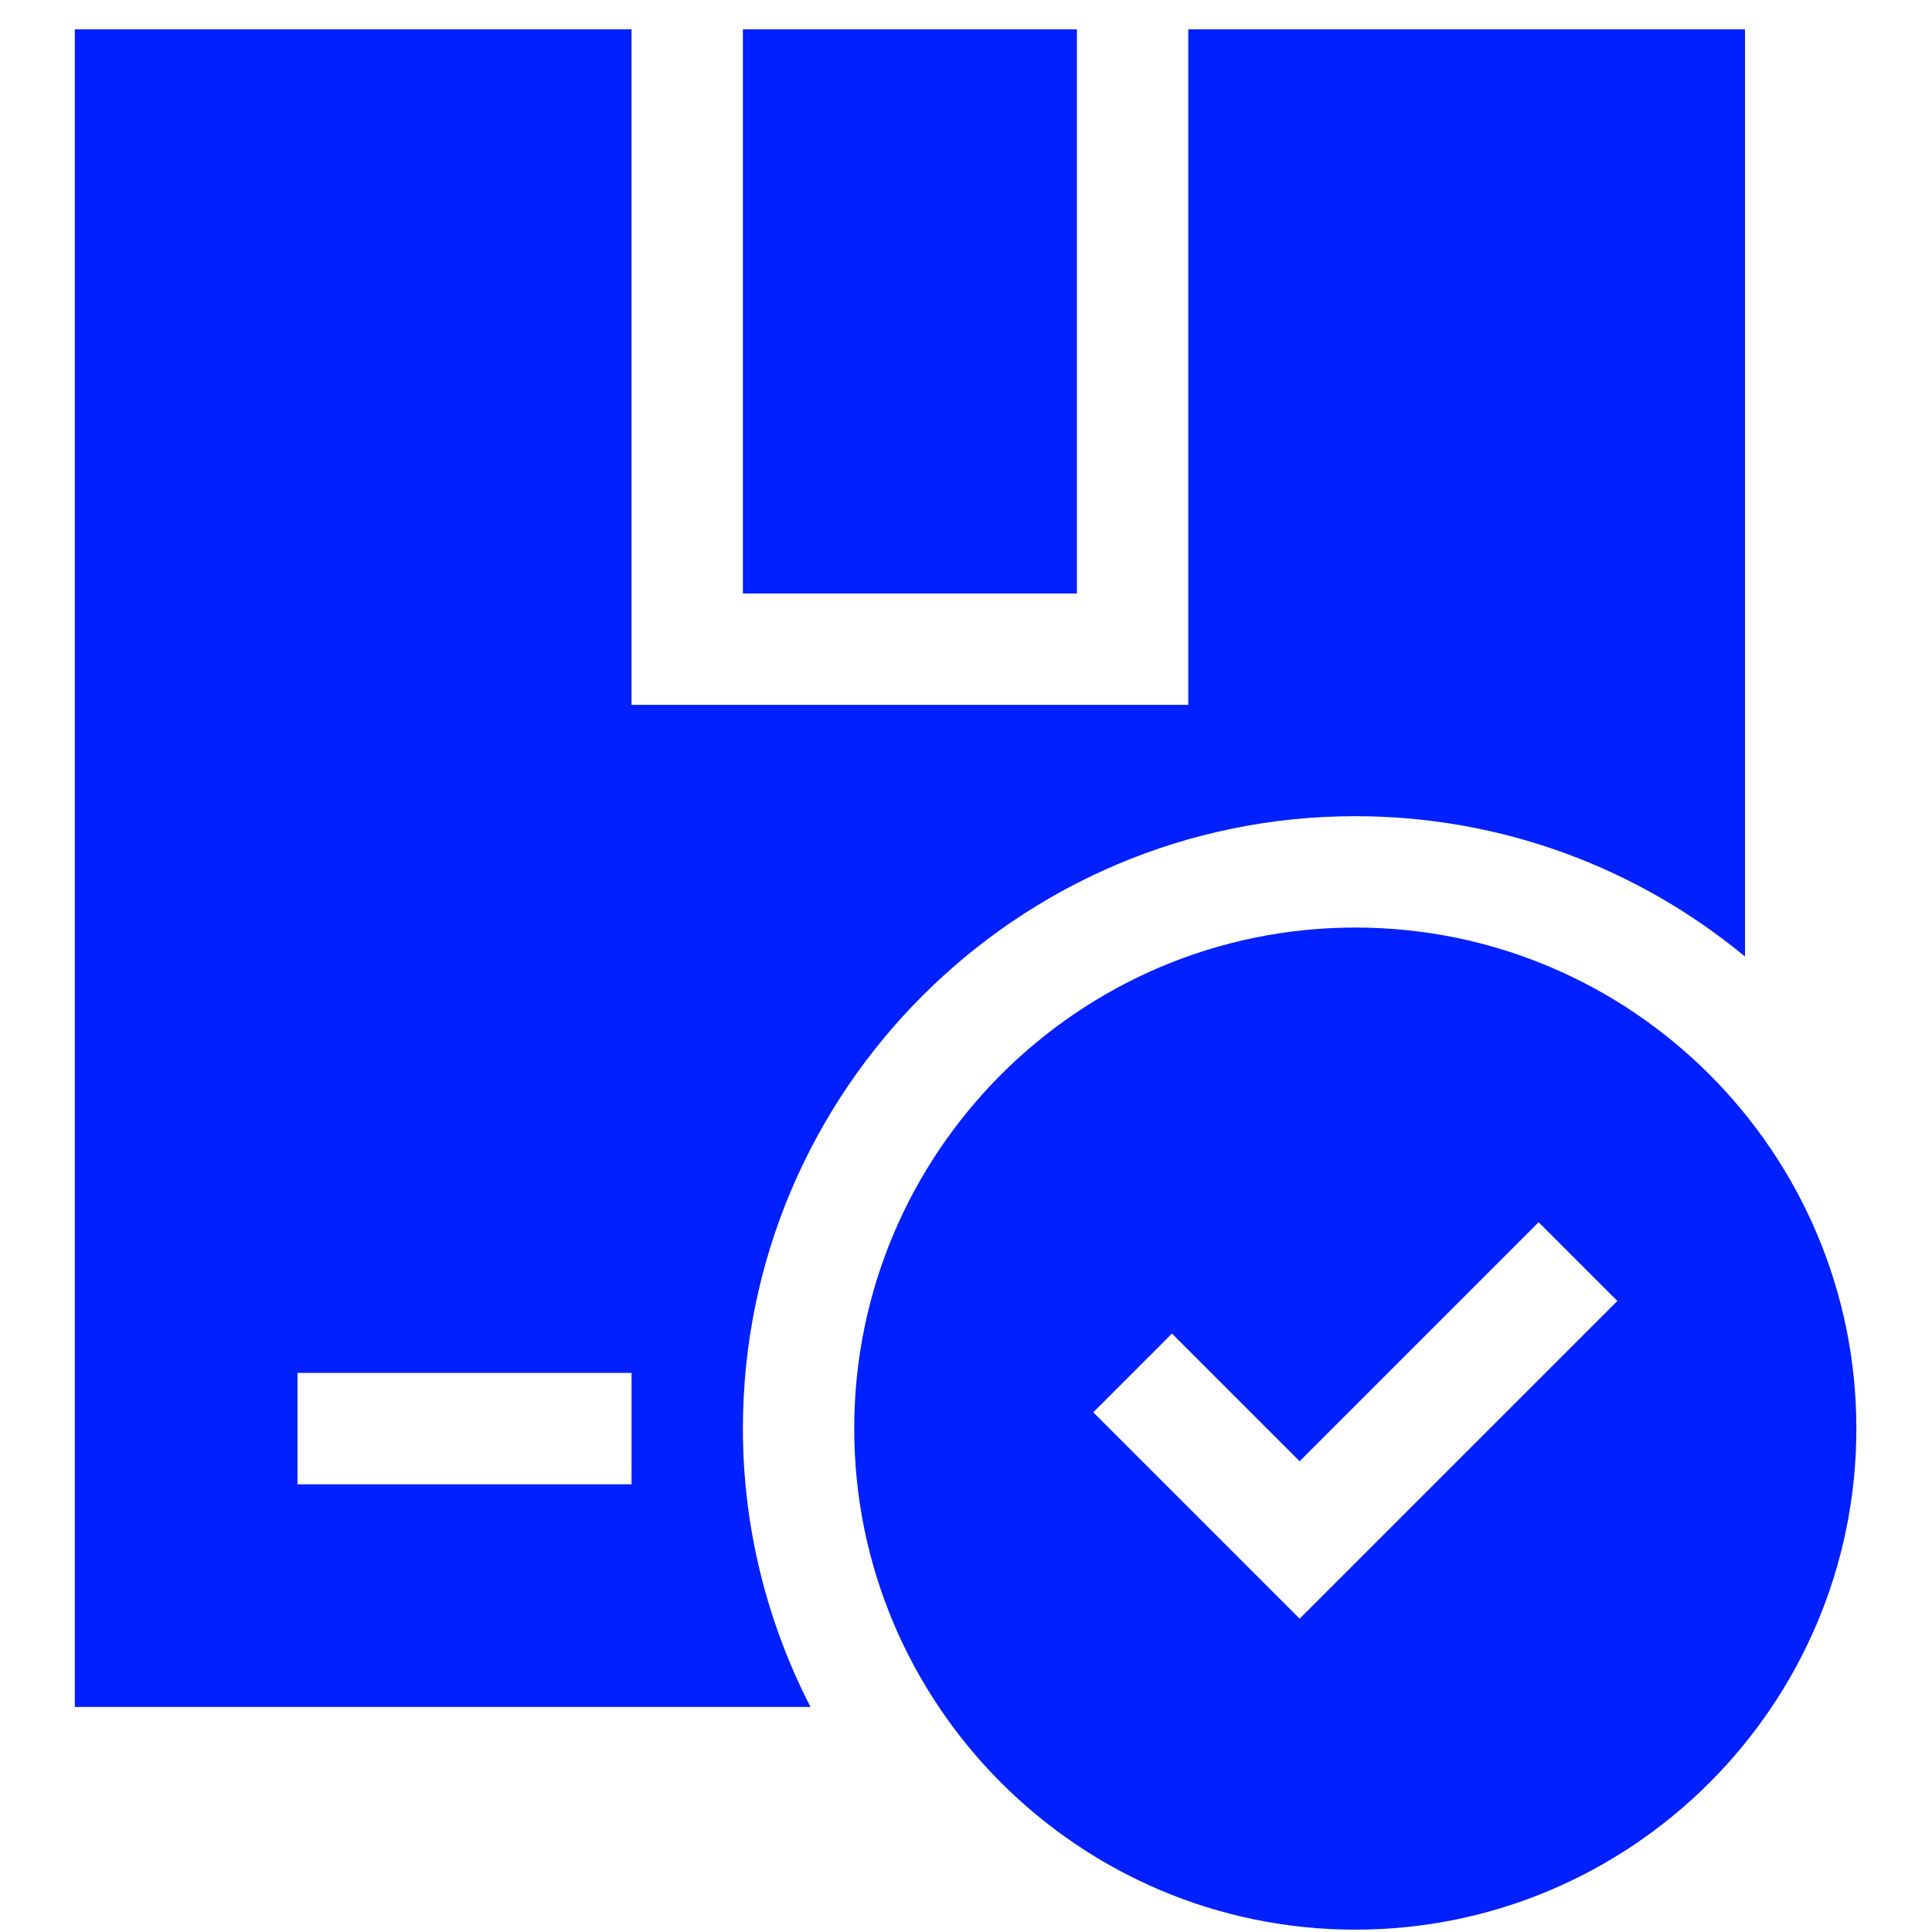 <svg width="61" height="61" viewBox="0 0 61 61" fill="none" xmlns="http://www.w3.org/2000/svg">
<g clip-path="url(#clip0_15_1186)">
<path d="M42.792 29.286C34.068 29.286 26.971 36.382 26.971 45.106C26.971 53.83 34.068 60.926 42.792 60.926C51.515 60.926 58.612 53.83 58.612 45.106C58.612 36.382 51.515 29.286 42.792 29.286ZM41.034 51.107L34.518 44.591L37.003 42.105L41.034 46.136L48.58 38.59L51.066 41.075L41.034 51.107Z" fill="#0020FF"/>
<path d="M34.003 0.926H23.456V18.739H34.003V0.926Z" fill="#0020FF"/>
<path d="M37.518 0.926V22.254H19.94V0.926H2.362V53.895H25.59C24.236 51.254 23.456 48.272 23.456 45.106C23.456 34.444 32.13 25.77 42.792 25.77C47.462 25.77 51.751 27.435 55.096 30.202V0.926H37.518ZM19.94 46.864H9.393V43.348H19.94V46.864Z" fill="#0020FF"/>
</g>
<defs>
<clipPath id="clip0_15_1186">
<rect width="60" height="60" fill="white" transform="translate(0.487 0.926)"/>
</clipPath>
</defs>
</svg>
